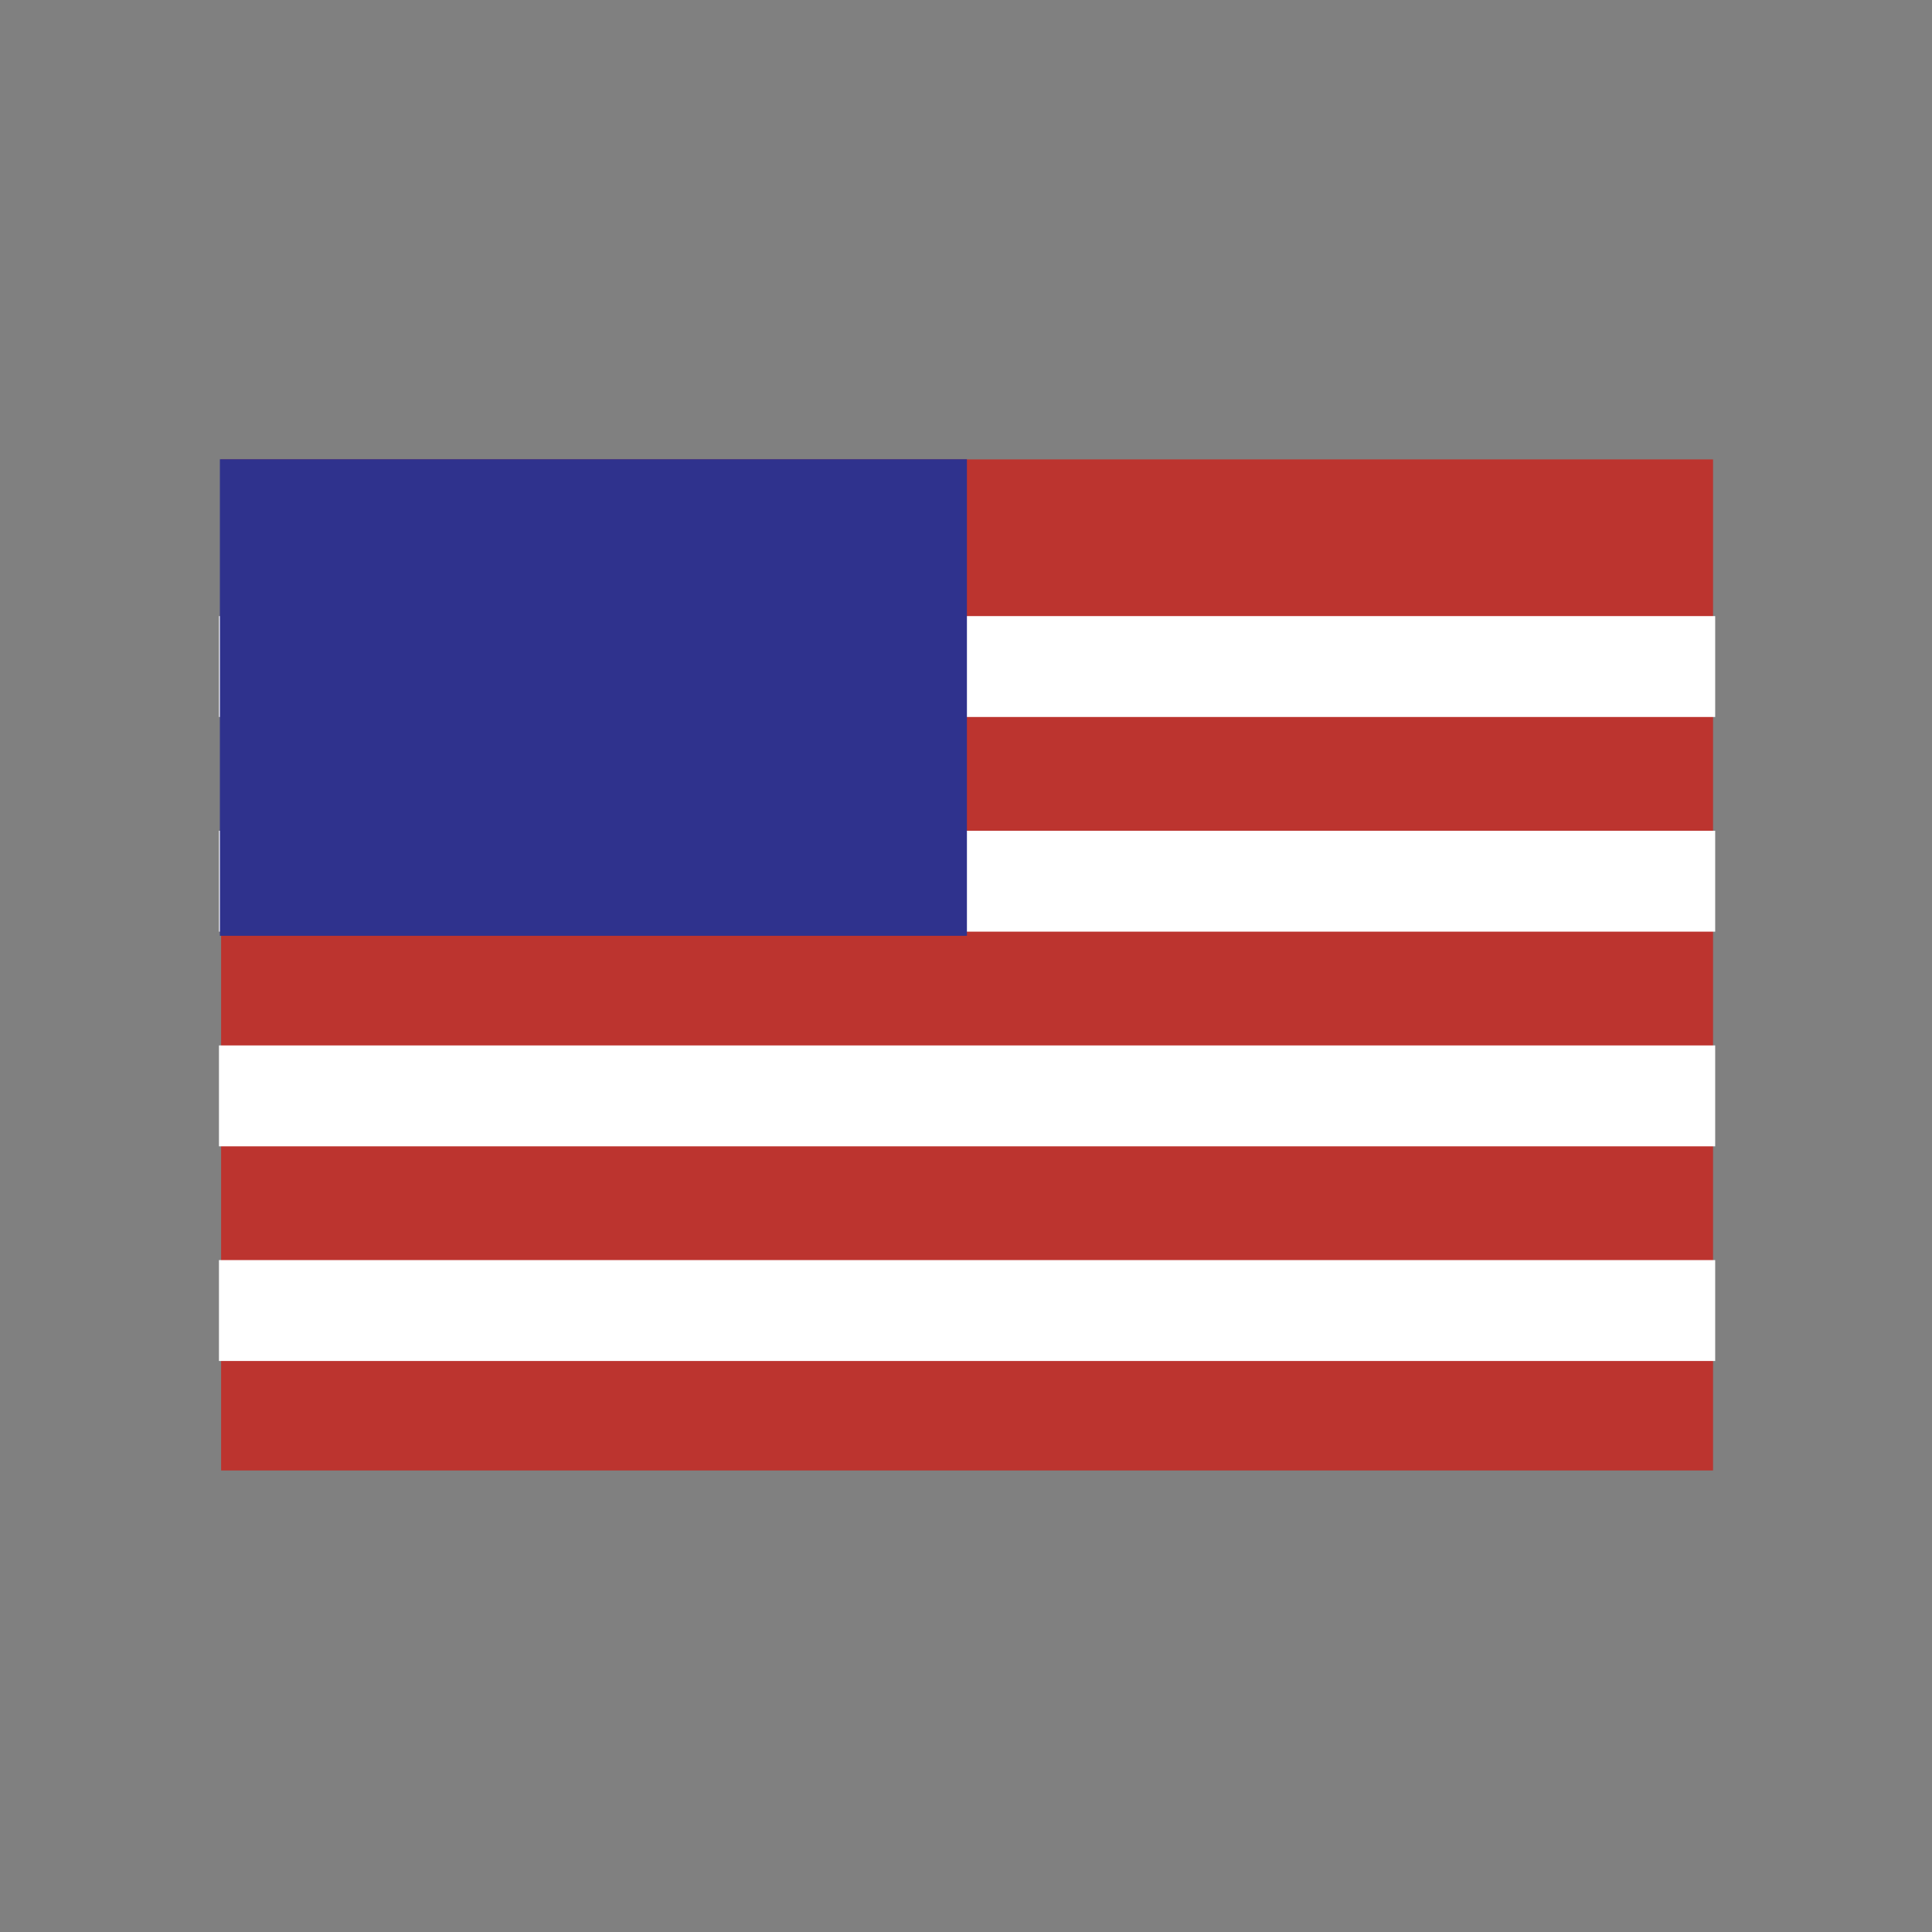 <?xml version="1.0" encoding="utf-8"?>
<!-- Generator: Adobe Illustrator 22.1.0, SVG Export Plug-In . SVG Version: 6.00 Build 0)  -->
<svg version="1.1" id="Livello_1" xmlns="http://www.w3.org/2000/svg" xmlns:xlink="http://www.w3.org/1999/xlink" x="0px" y="0px"
	 viewBox="0 0 90 90" style="enable-background:new 0 0 90 90;" xml:space="preserve">
<rect x="0" y="0" width="90" height="90" fill="#808080" stroke="none"/>
<style type="text/css">
	.st0{fill:#BC342F;}
	.st1{fill:#FFFFFF;}
	.st2{fill:#2F328D;}
</style>
<rect x="21.4" y="10.2" transform="matrix(-1.836970e-16 1 -1 -1.836970e-16 90 7.105427e-15)" class="st0" width="47.1" height="69.5"/>
<rect x="42.7" y="16.1" transform="matrix(-1.836970e-16 1 -1 -1.836970e-16 96 6)" class="st1" width="4.7" height="69.7"/>
<rect x="42.7" y="26.1" transform="matrix(-1.836970e-16 1 -1 -1.836970e-16 106 16)" class="st1" width="4.7" height="69.7"/>
<rect x="42.7" y="-3.9" transform="matrix(-1.836970e-16 1 -1 -1.836970e-16 76 -14)" class="st1" width="4.7" height="69.7"/>
<rect x="42.7" y="6.1" transform="matrix(-1.836970e-16 1 -1 -1.836970e-16 86 -4)" class="st1" width="4.7" height="69.7"/>
<rect x="16.5" y="15.1" transform="matrix(-1.836970e-16 1 -1 -1.836970e-16 60.143 4.893)" class="st2" width="22.2" height="34.8"/>
</svg>
